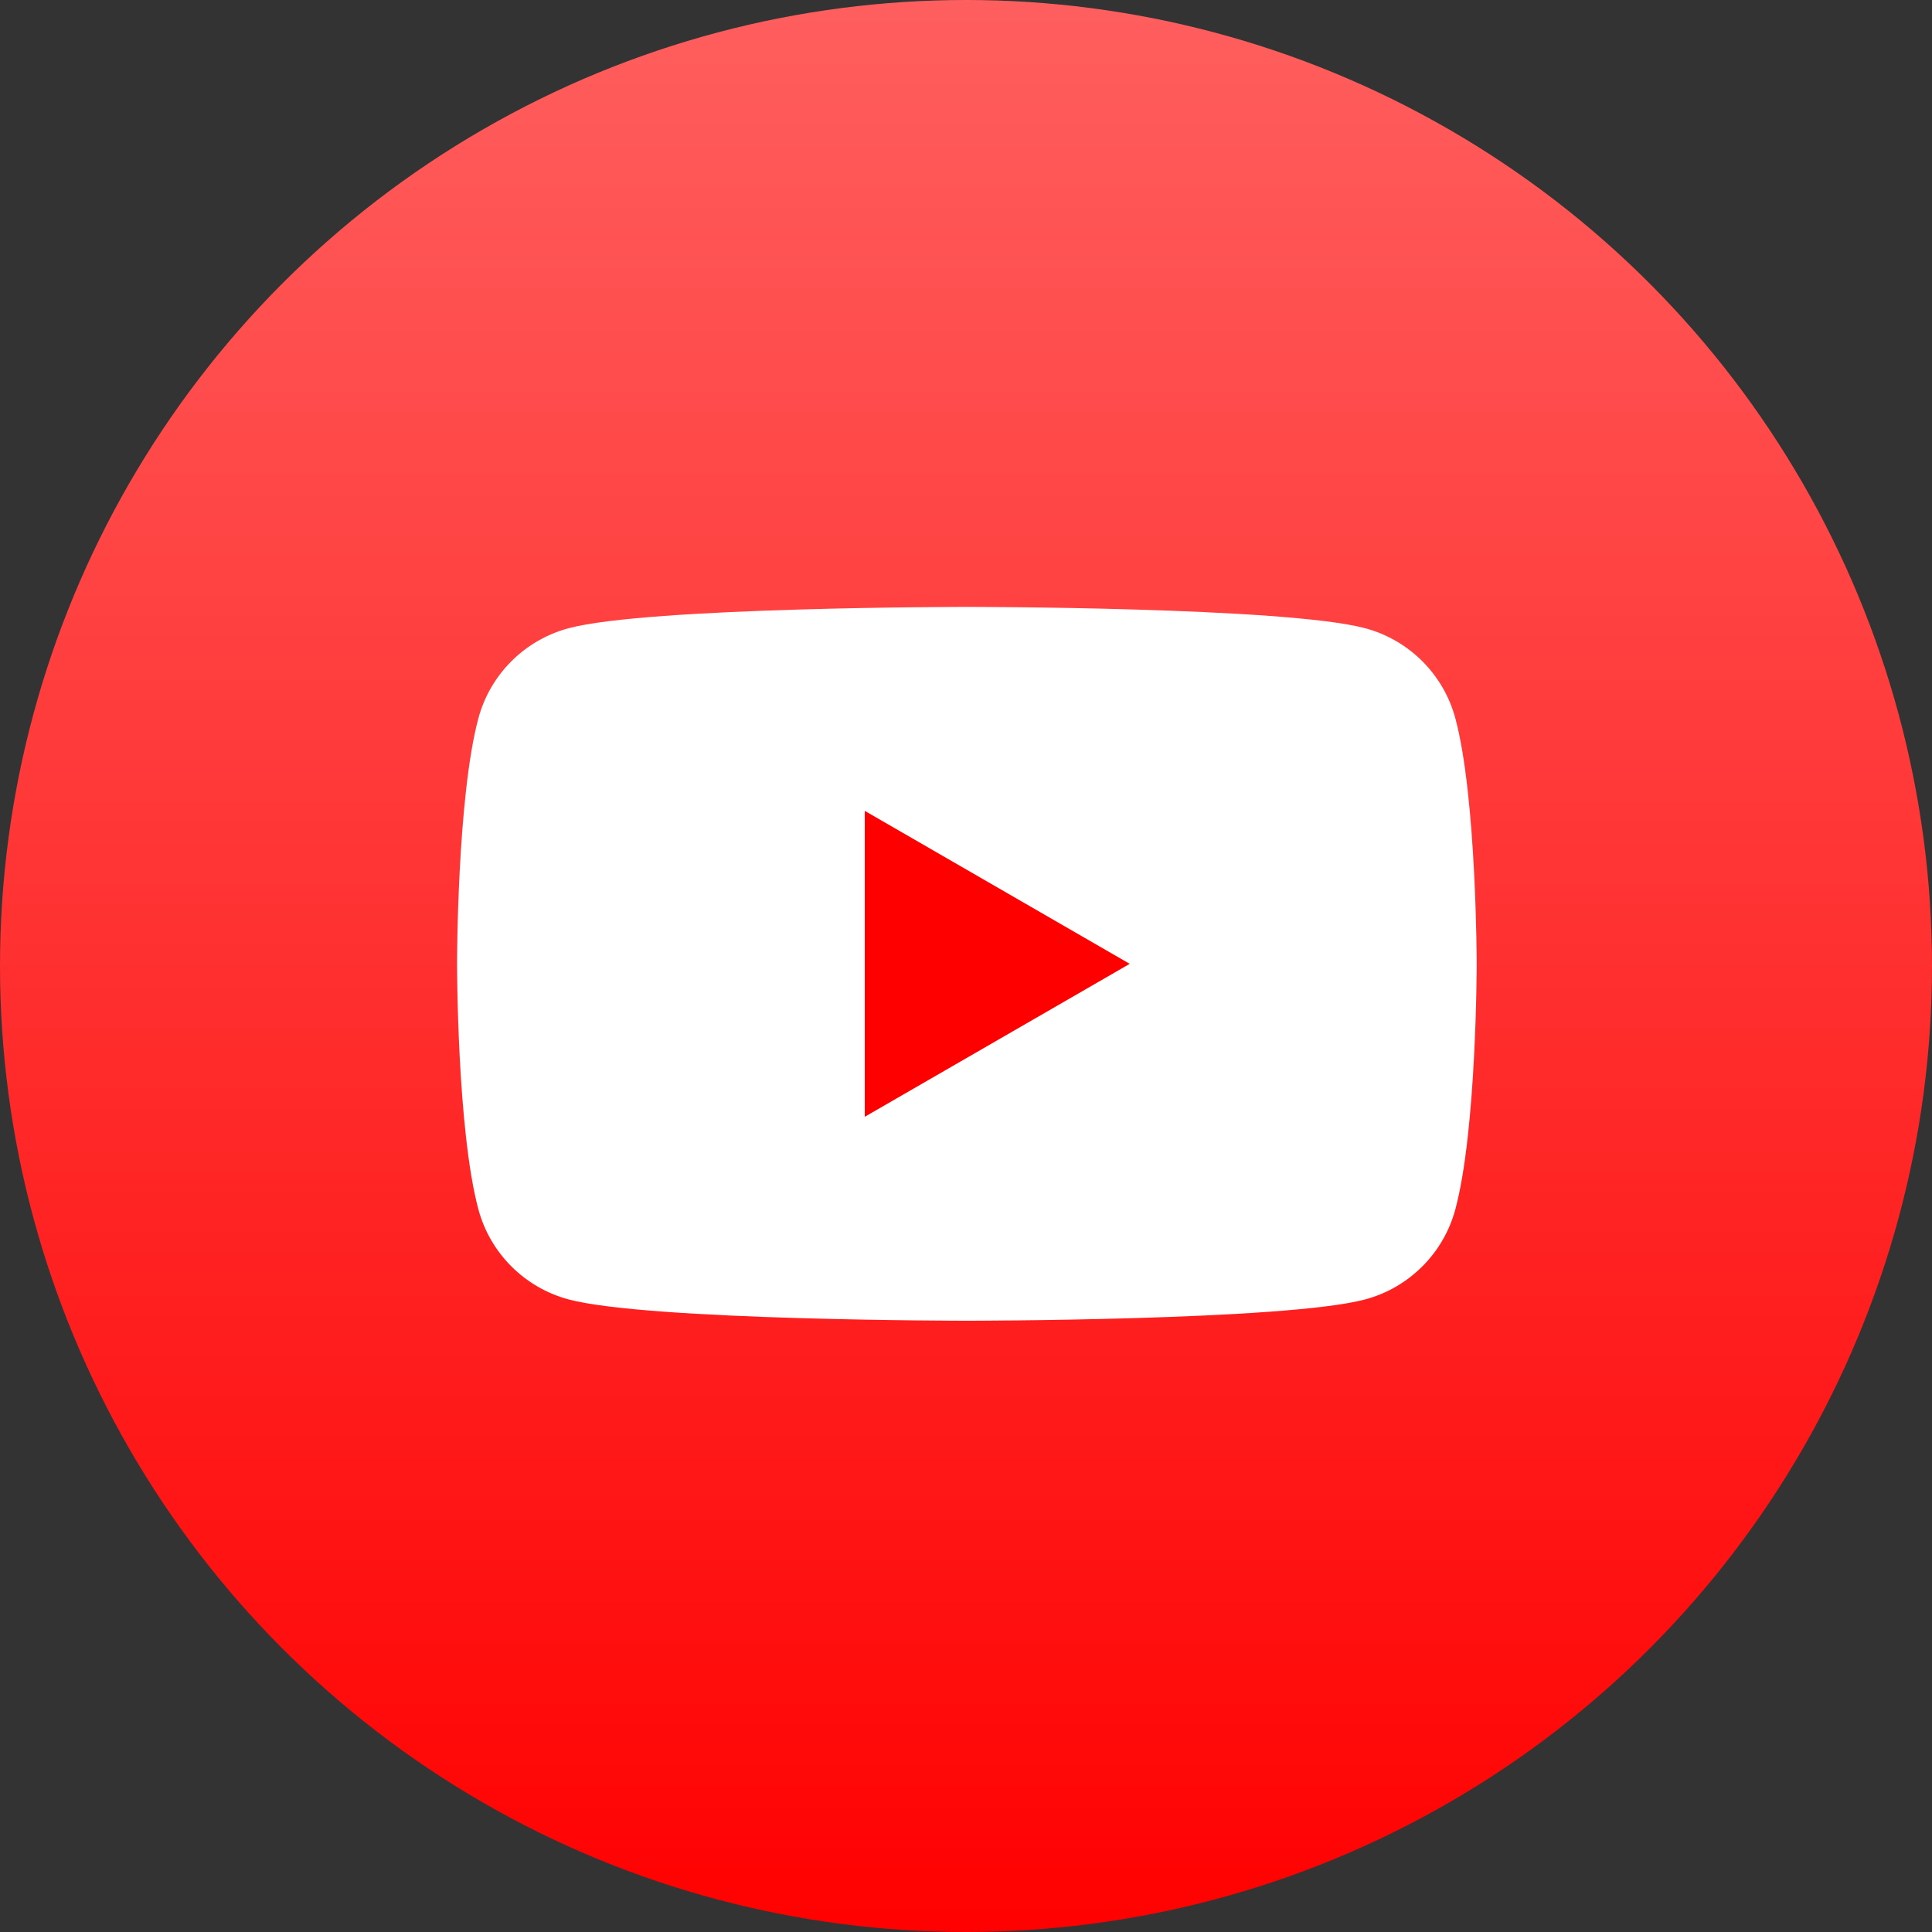 <?xml version="1.0" encoding="UTF-8"?>
<svg width="60px" height="60px" viewBox="0 0 60 60" version="1.1" xmlns="http://www.w3.org/2000/svg" xmlns:xlink="http://www.w3.org/1999/xlink">
    <rect x="0" y="0" width="60" height="60" fill="#333333" stroke="none"/>
    <title>youtube-views</title>
    <defs>
        <linearGradient x1="50%" y1="0%" x2="50%" y2="100%" id="linearGradient-1">
            <stop stop-color="#FF5F5F" offset="0%"></stop>
            <stop stop-color="#FF0000" offset="100%"></stop>
        </linearGradient>
    </defs>
    <g id="页面-1" stroke="none" stroke-width="1" fill="none" fill-rule="evenodd">
        <g id="about-us页面" transform="translate(-930, -702)">
            <g id="编组-2" transform="translate(320, 702)">
                <g id="编组-27" transform="translate(610, 0)">
                    <circle id="椭圆形" fill="url(#linearGradient-1)" cx="30" cy="30" r="30"></circle>
                    <g id="编组" transform="translate(14, 14)">
                        <rect id="矩形" fill-opacity="0" fill="#D8D8D8" x="0" y="0" width="32" height="32"></rect>
                        <path d="M31.198,8.31 C30.833,6.947 29.762,5.876 28.398,5.511 C25.93,4.848 16.027,4.848 16.027,4.848 C16.027,4.848 6.124,4.848 3.656,5.511 C2.292,5.876 1.221,6.947 0.856,8.31 C0.194,10.779 0.194,15.932 0.194,15.932 C0.194,15.932 0.194,21.086 0.856,23.554 C1.221,24.918 2.292,25.989 3.656,26.354 C6.124,27.016 16.027,27.016 16.027,27.016 C16.027,27.016 25.93,27.016 28.398,26.354 C29.762,25.989 30.833,24.918 31.198,23.554 C31.86,21.086 31.86,15.932 31.86,15.932 C31.86,15.932 31.858,10.779 31.198,8.31 Z" id="路径" fill="#FFFFFF" fill-rule="nonzero"></path>
                        <polygon id="路径" fill="#FF0000" fill-rule="nonzero" points="12.857 20.682 21.084 15.933 12.857 11.183"></polygon>
                    </g>
                </g>
            </g>
        </g>
    </g>
</svg>